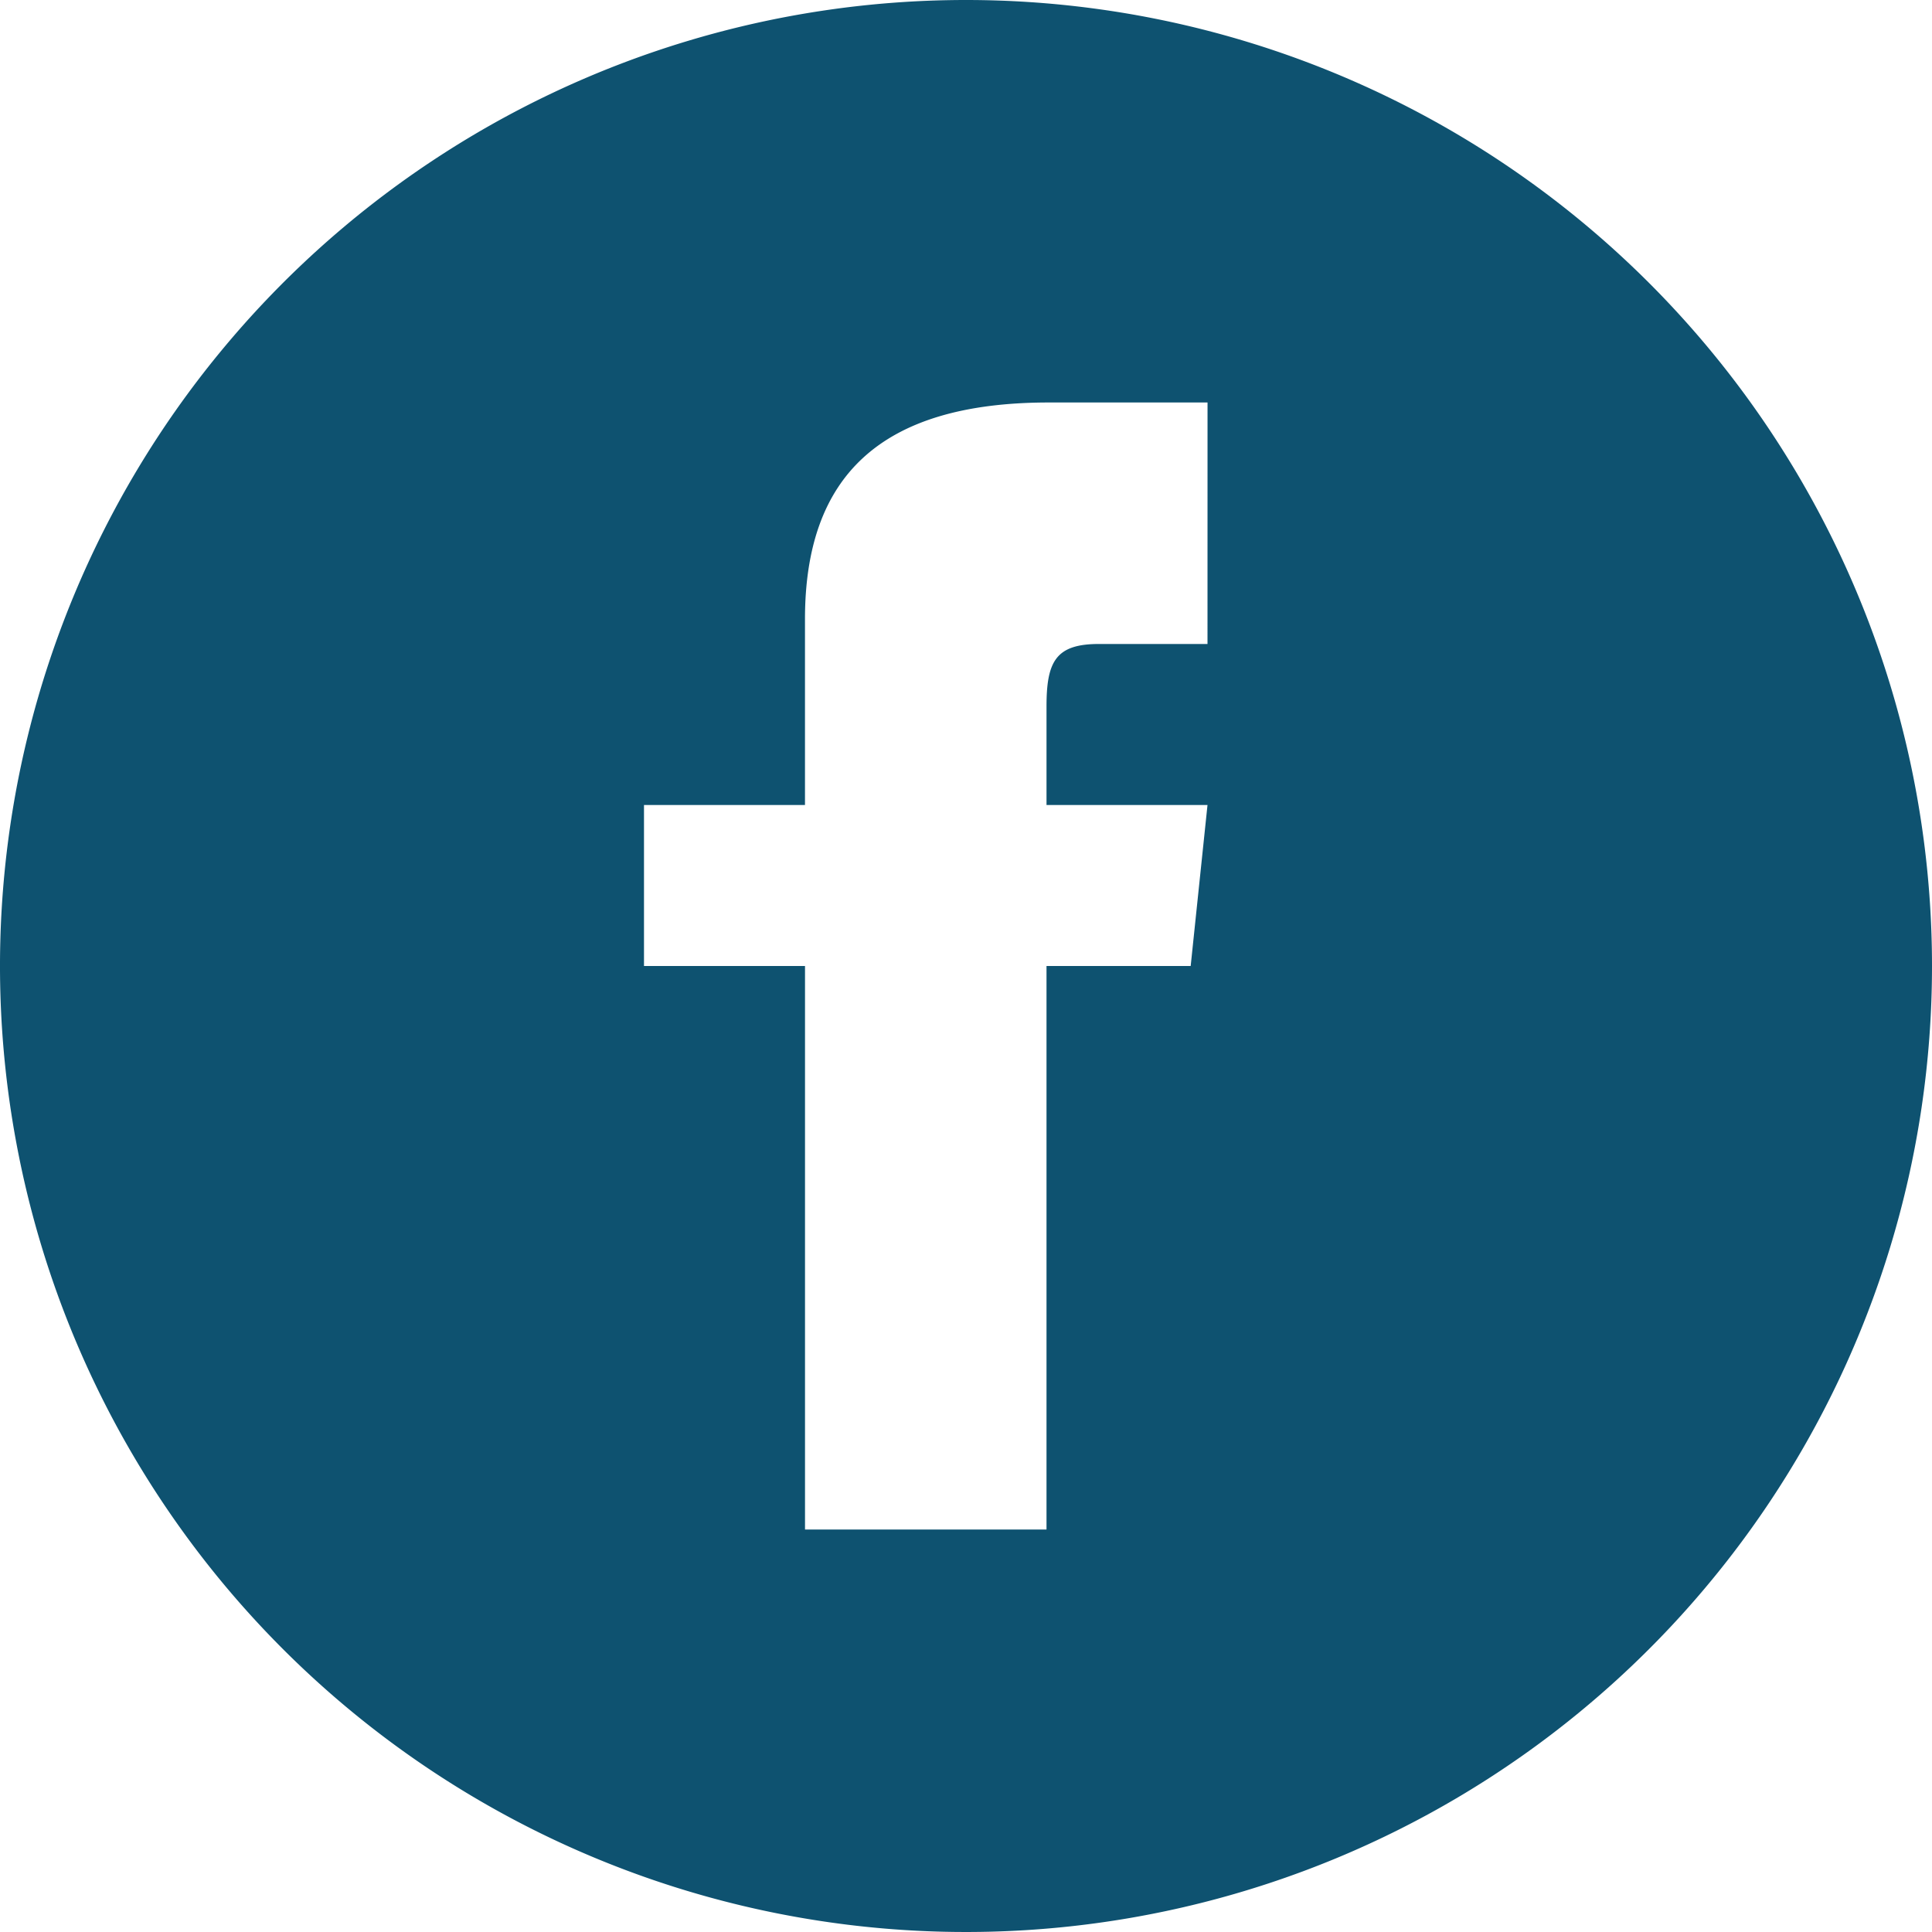 <svg xmlns="http://www.w3.org/2000/svg" width="61" height="61" viewBox="0 0 61 61">
  <path id="iconmonstr-facebook-4_9_" data-name="iconmonstr-facebook-4 (9)" d="M30.5,0A30.5,30.5,0,1,0,61,30.5,30.5,30.5,0,0,0,30.5,0Zm7.625,20.333H34.694c-1.367,0-1.652.562-1.652,1.977v3.106h5.083L37.594,30.5H33.042V48.292H25.417V30.5H20.333V25.417h5.083V19.55c0-4.5,2.366-6.842,7.7-6.842h5.01Z" fill="#0e5270"/>
</svg>
